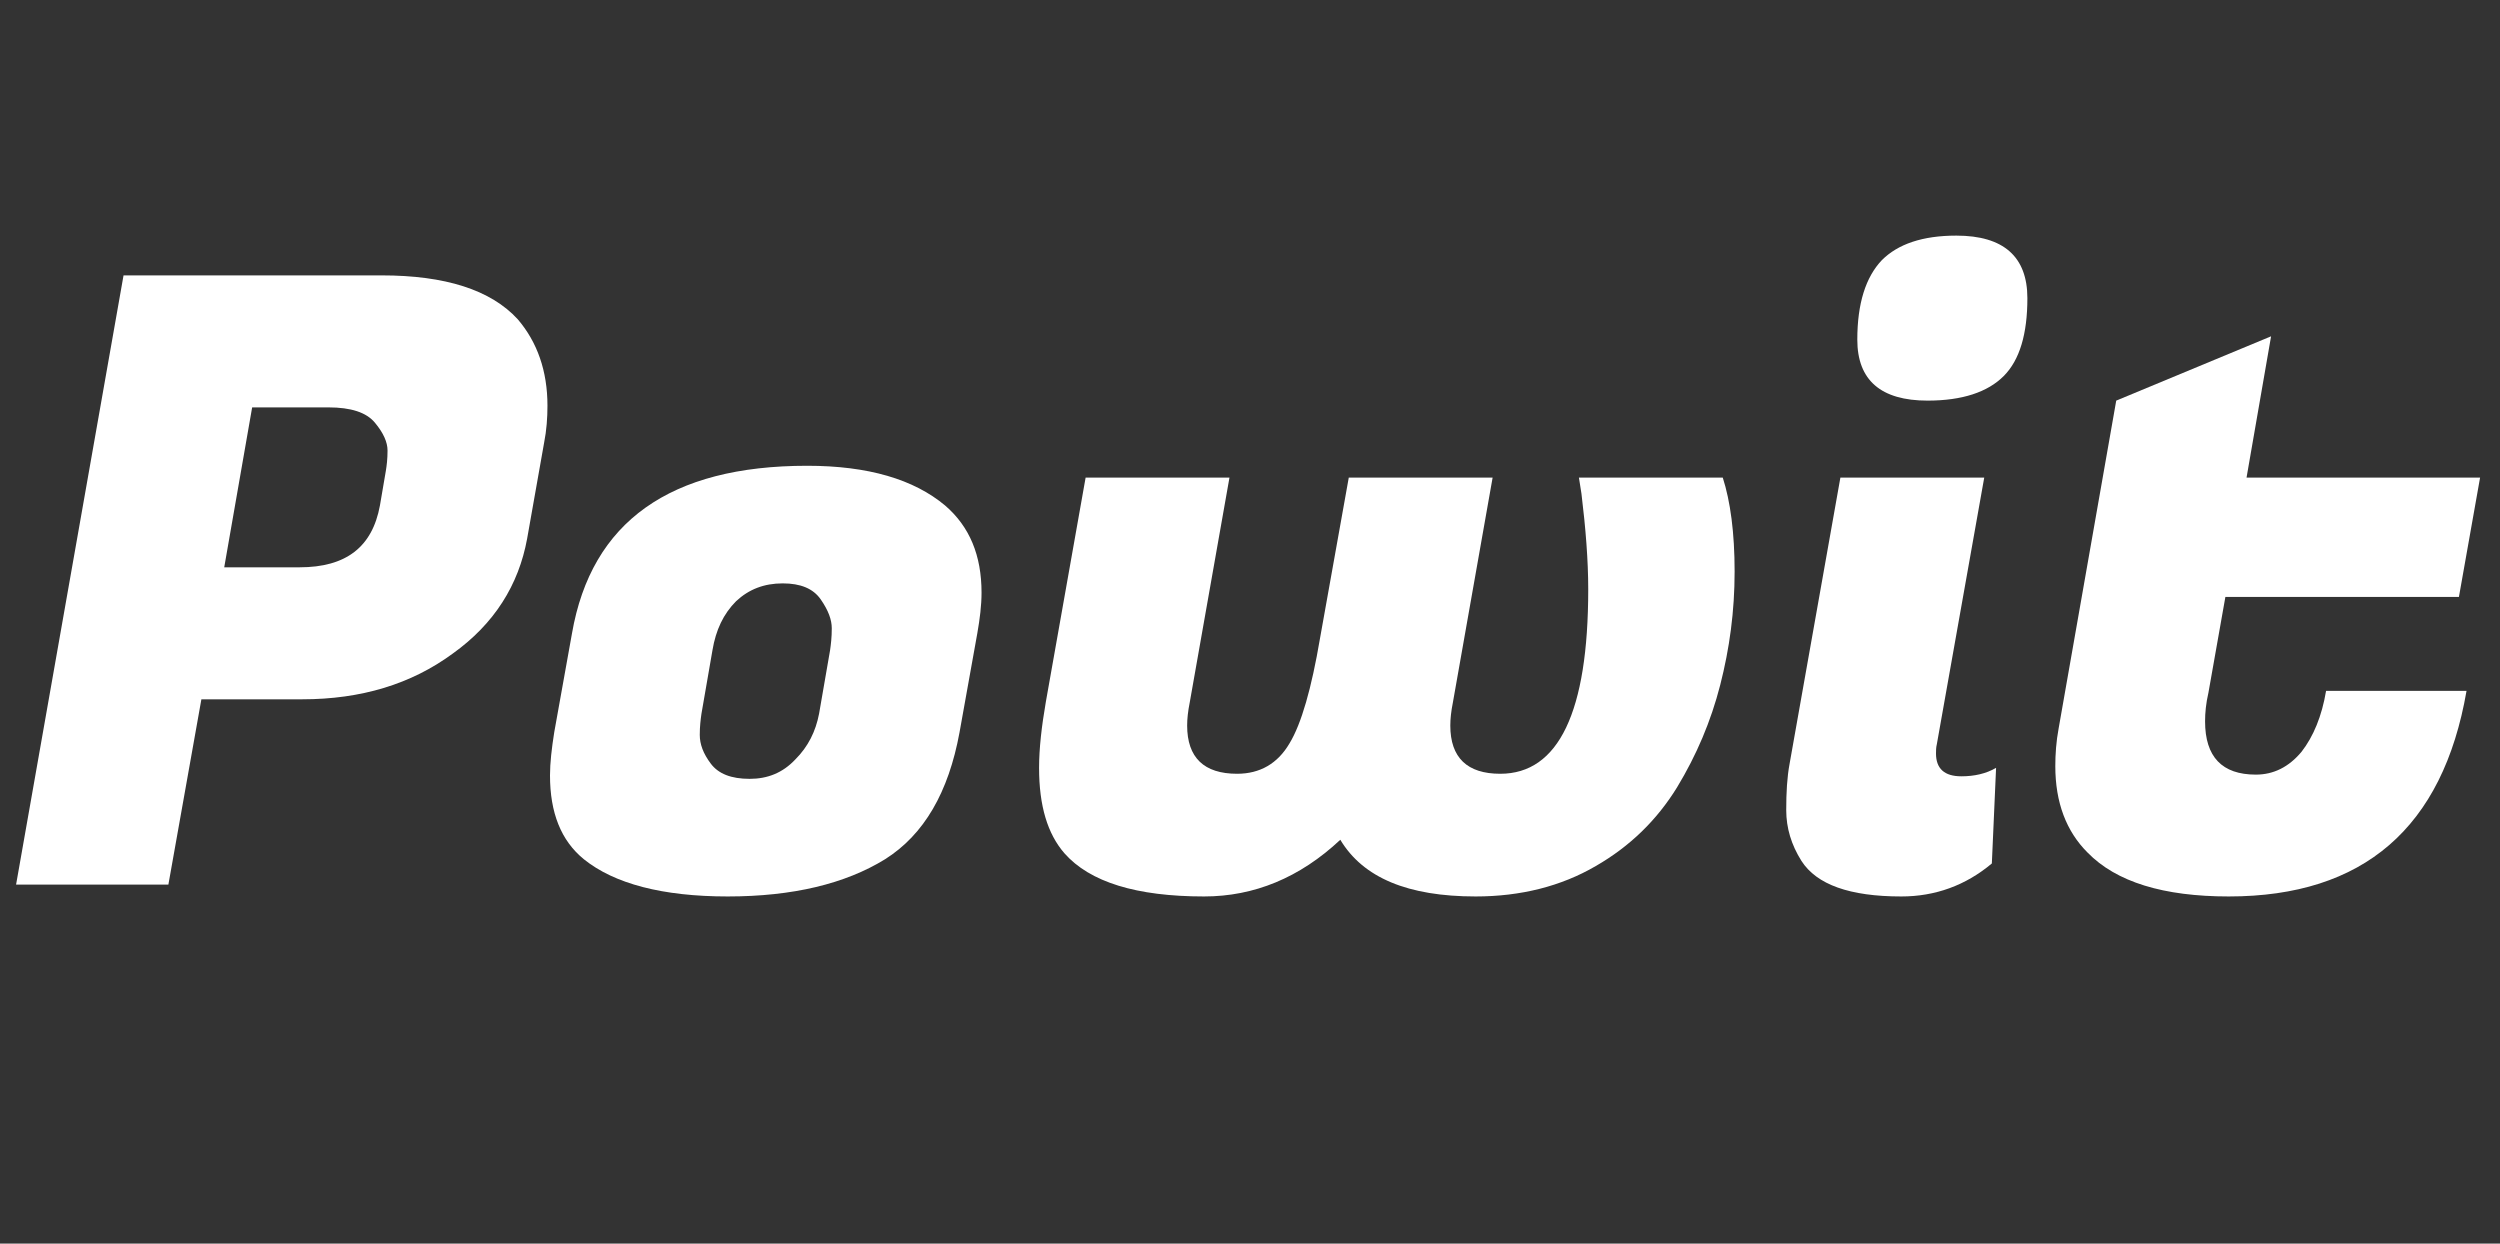 <?xml version="1.0" encoding="UTF-8" standalone="no"?>
<!DOCTYPE svg PUBLIC "-//W3C//DTD SVG 1.1//EN" "http://www.w3.org/Graphics/SVG/1.1/DTD/svg11.dtd">
<svg width="100%" height="100%" viewBox="0 0 390 194" version="1.1" xmlns="http://www.w3.org/2000/svg" xmlns:xlink="http://www.w3.org/1999/xlink" xml:space="preserve" xmlns:serif="http://www.serif.com/" style="fill-rule:evenodd;clip-rule:evenodd;stroke-linejoin:round;stroke-miterlimit:2;">
    <rect x="0" y="0" width="390" height="194" fill="#333333" stroke="none"/>
    <g transform="matrix(1,0,0,1,0,138)">
        <g transform="matrix(132,0,0,132,0,0)">
            <path d="M0.357,-0.219L0.238,-0.219L0.199,-0L0.019,-0L0.146,-0.72L0.451,-0.72C0.526,-0.72 0.58,-0.703 0.612,-0.668C0.635,-0.641 0.647,-0.607 0.647,-0.566C0.647,-0.552 0.646,-0.537 0.643,-0.522L0.623,-0.409C0.613,-0.354 0.584,-0.308 0.535,-0.273C0.486,-0.237 0.427,-0.219 0.357,-0.219ZM0.388,-0.564L0.298,-0.564L0.265,-0.375L0.354,-0.375C0.409,-0.375 0.44,-0.399 0.449,-0.448L0.456,-0.489C0.457,-0.495 0.458,-0.503 0.458,-0.513C0.458,-0.523 0.453,-0.534 0.443,-0.546C0.433,-0.558 0.415,-0.564 0.388,-0.564Z" style="fill:white;fill-rule:nonzero;"/>
        </g>
        <g transform="matrix(132,0,0,132,83.556,0)">
            <path d="M0.321,-0.495C0.393,-0.495 0.447,-0.479 0.484,-0.448C0.513,-0.423 0.527,-0.389 0.527,-0.345C0.527,-0.33 0.525,-0.314 0.522,-0.297L0.501,-0.18C0.488,-0.109 0.459,-0.059 0.413,-0.03C0.366,-0.001 0.304,0.014 0.227,0.014C0.15,0.014 0.093,-0.001 0.057,-0.03C0.03,-0.052 0.017,-0.085 0.017,-0.129C0.017,-0.144 0.019,-0.161 0.022,-0.18L0.043,-0.297C0.066,-0.429 0.159,-0.495 0.321,-0.495ZM0.348,-0.277C0.349,-0.284 0.35,-0.292 0.35,-0.303C0.35,-0.313 0.346,-0.324 0.337,-0.337C0.328,-0.35 0.313,-0.356 0.292,-0.356C0.27,-0.356 0.252,-0.349 0.237,-0.335C0.222,-0.32 0.213,-0.301 0.209,-0.277L0.196,-0.202C0.195,-0.195 0.194,-0.187 0.194,-0.177C0.194,-0.166 0.198,-0.155 0.207,-0.143C0.216,-0.131 0.231,-0.125 0.253,-0.125C0.274,-0.125 0.292,-0.132 0.307,-0.148C0.322,-0.163 0.331,-0.181 0.335,-0.202L0.348,-0.277Z" style="fill:white;fill-rule:nonzero;"/>
        </g>
        <g transform="matrix(132,0,0,132,158.004,0)">
            <path d="M0.839,-0.481C0.848,-0.453 0.853,-0.416 0.853,-0.37C0.853,-0.323 0.847,-0.279 0.836,-0.236C0.825,-0.193 0.808,-0.153 0.785,-0.115C0.761,-0.076 0.729,-0.045 0.689,-0.022C0.648,0.002 0.6,0.014 0.547,0.014C0.467,0.014 0.414,-0.008 0.387,-0.053C0.339,-0.008 0.285,0.014 0.226,0.014C0.146,0.014 0.091,-0.003 0.061,-0.037C0.041,-0.06 0.031,-0.093 0.031,-0.138C0.031,-0.161 0.034,-0.187 0.039,-0.216L0.086,-0.481L0.256,-0.481L0.209,-0.215C0.207,-0.205 0.206,-0.196 0.206,-0.188C0.206,-0.15 0.226,-0.131 0.265,-0.131C0.292,-0.131 0.313,-0.143 0.327,-0.167C0.341,-0.19 0.353,-0.232 0.363,-0.291L0.397,-0.481L0.567,-0.481L0.52,-0.215C0.518,-0.205 0.517,-0.196 0.517,-0.188C0.517,-0.15 0.537,-0.131 0.576,-0.131C0.645,-0.131 0.68,-0.204 0.68,-0.349C0.68,-0.383 0.677,-0.421 0.672,-0.462L0.669,-0.481L0.839,-0.481Z" style="fill:white;fill-rule:nonzero;"/>
        </g>
        <g transform="matrix(132,0,0,132,275.22,0)">
            <path d="M0.233,-0.128C0.248,-0.128 0.262,-0.131 0.274,-0.138L0.269,-0.025C0.238,0.001 0.202,0.014 0.162,0.014C0.101,0.014 0.062,0 0.044,-0.028C0.032,-0.047 0.026,-0.067 0.026,-0.088C0.026,-0.109 0.027,-0.127 0.03,-0.143L0.09,-0.481L0.26,-0.481L0.204,-0.166C0.203,-0.162 0.203,-0.158 0.203,-0.155C0.203,-0.137 0.213,-0.128 0.233,-0.128ZM0.11,-0.644C0.11,-0.687 0.12,-0.718 0.139,-0.738C0.158,-0.757 0.187,-0.767 0.227,-0.767C0.283,-0.767 0.311,-0.742 0.311,-0.693C0.311,-0.651 0.302,-0.62 0.283,-0.601C0.264,-0.582 0.234,-0.572 0.193,-0.572C0.138,-0.572 0.11,-0.596 0.11,-0.644Z" style="fill:white;fill-rule:nonzero;"/>
        </g>
        <g transform="matrix(132,0,0,132,316.536,0)">
            <path d="M0.236,0.014C0.159,0.014 0.103,-0.003 0.069,-0.038C0.044,-0.063 0.031,-0.097 0.031,-0.14C0.031,-0.154 0.032,-0.169 0.035,-0.185L0.103,-0.572L0.286,-0.648L0.257,-0.481L0.533,-0.481L0.508,-0.34L0.232,-0.34L0.212,-0.227C0.209,-0.214 0.208,-0.203 0.208,-0.193C0.208,-0.151 0.228,-0.13 0.268,-0.13C0.289,-0.13 0.307,-0.139 0.322,-0.157C0.336,-0.175 0.346,-0.199 0.351,-0.229L0.517,-0.229C0.489,-0.067 0.395,0.014 0.236,0.014Z" style="fill:white;fill-rule:nonzero;"/>
        </g>
    </g>
</svg>
